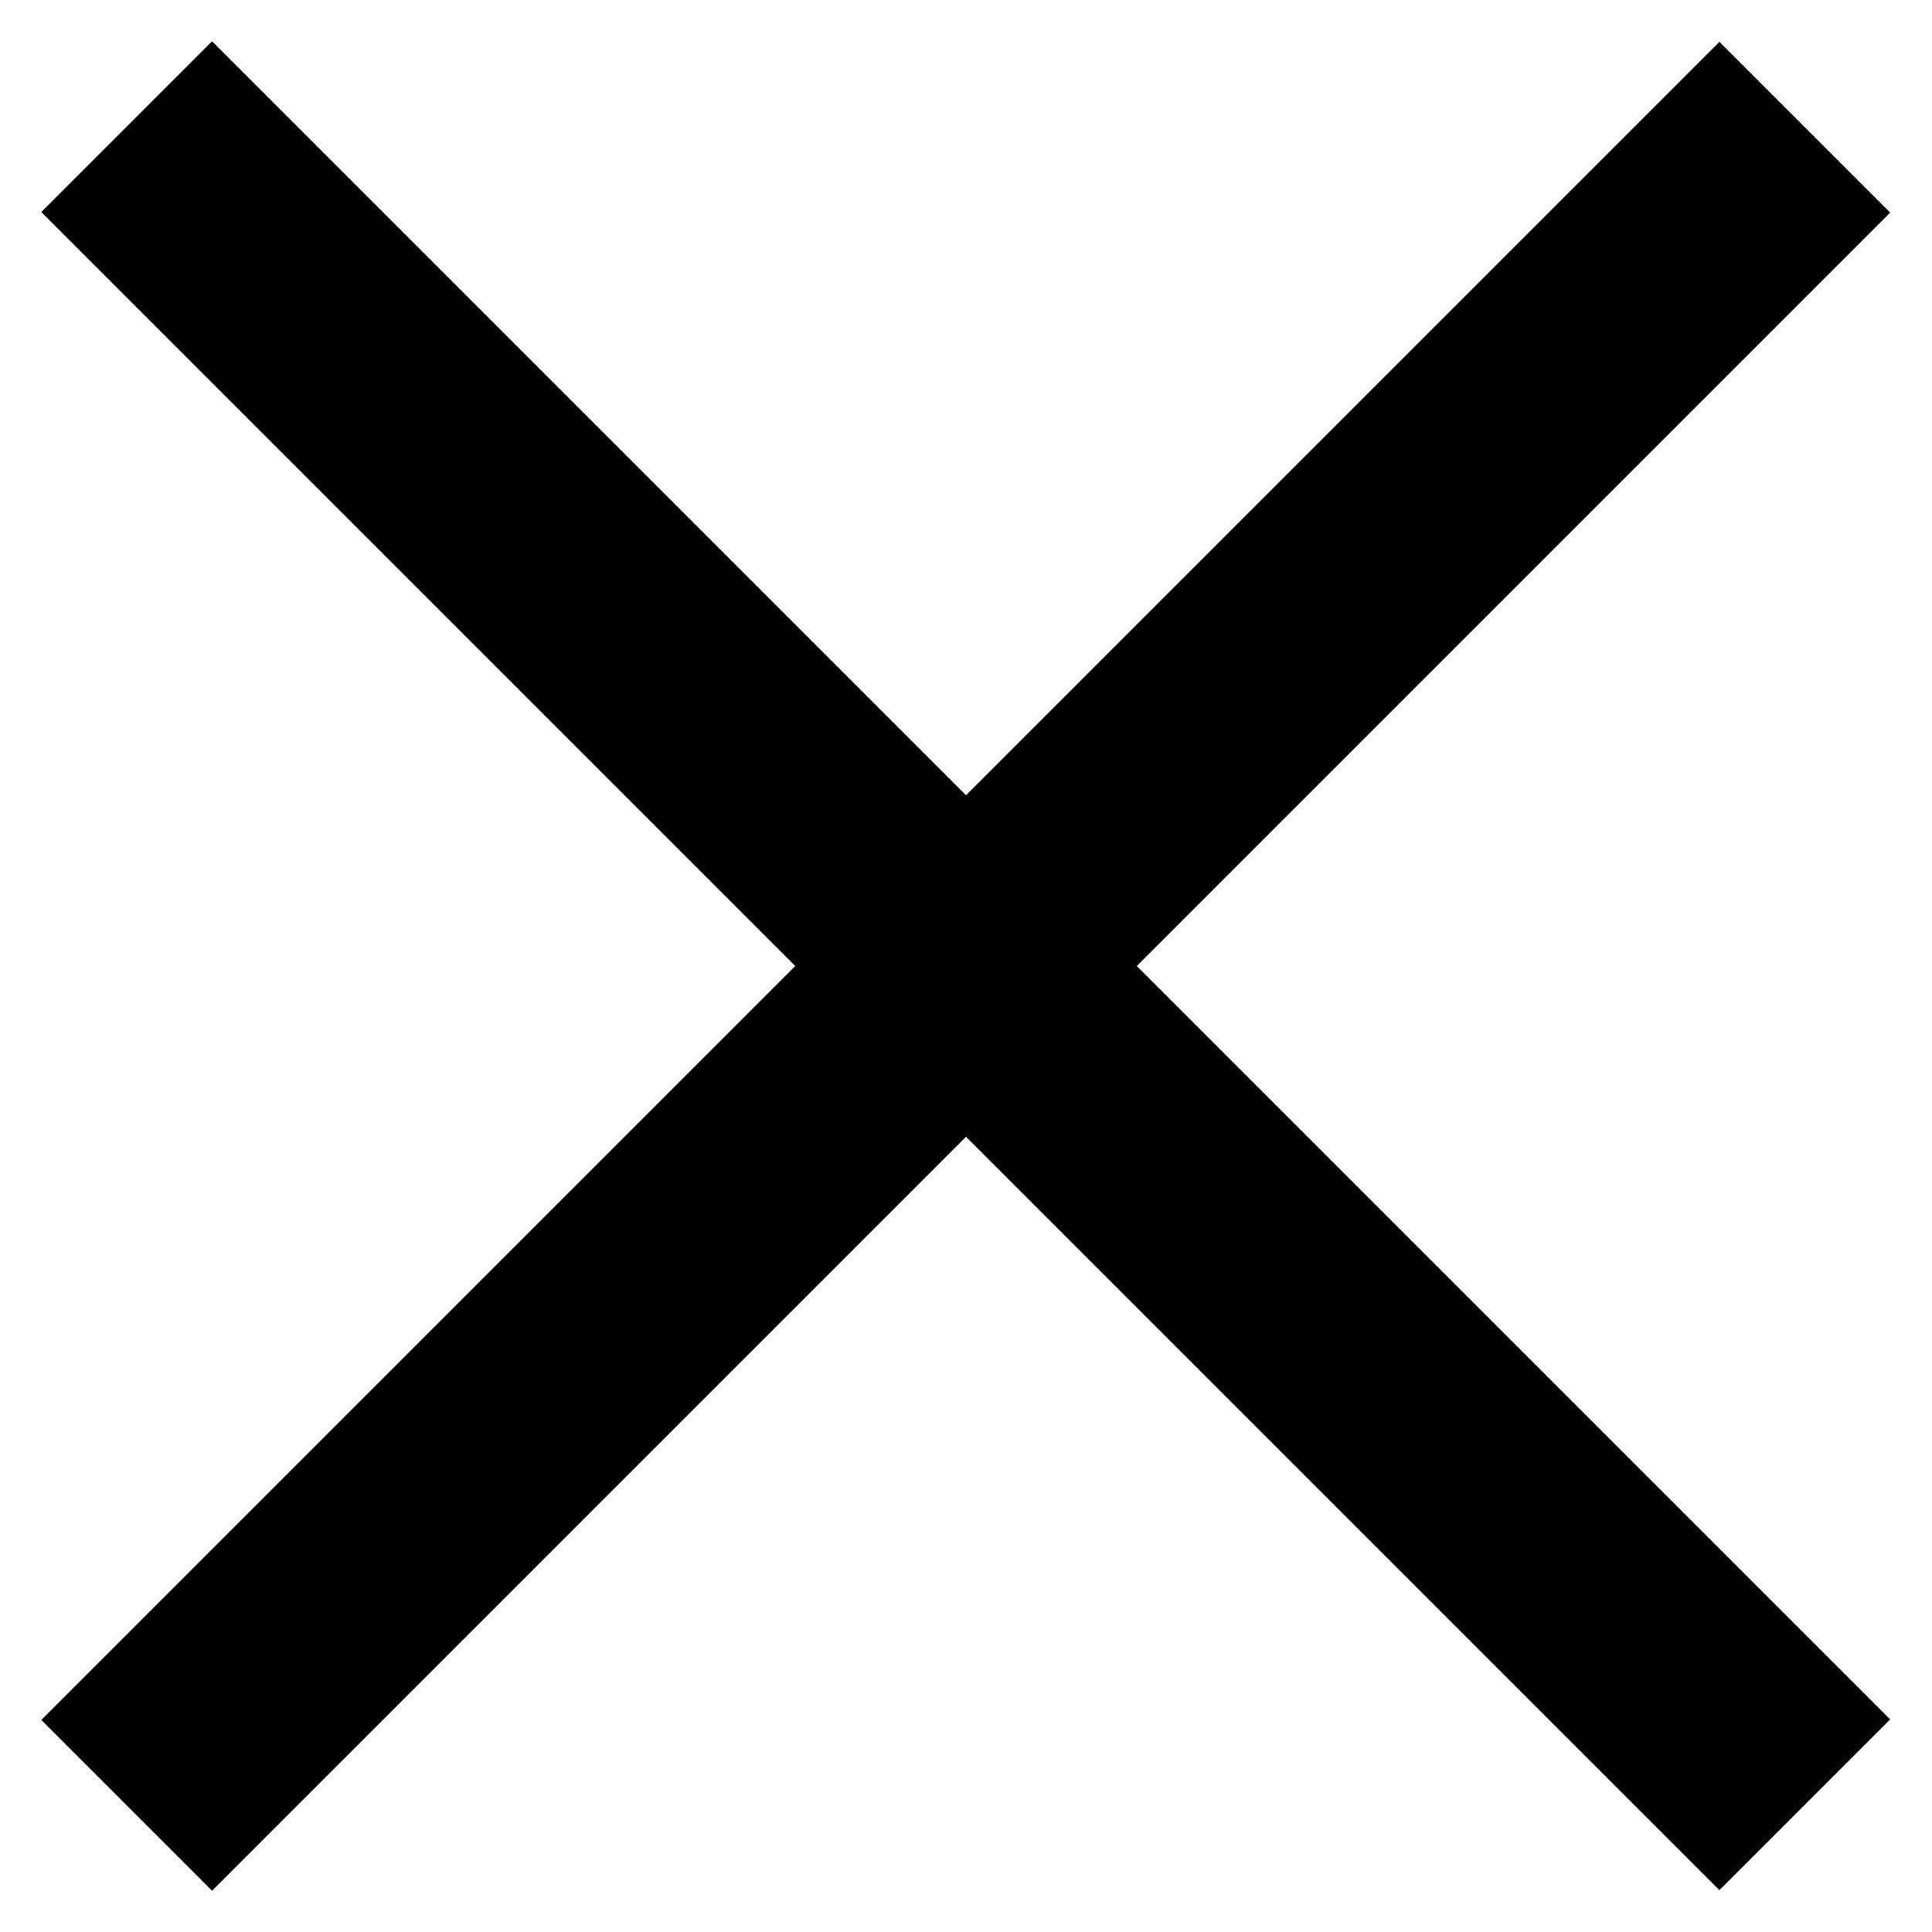 <?xml version="1.0" encoding="UTF-8"?>
<svg width="16" height="16" xmlns="http://www.w3.org/2000/svg" version="1.1" xmlns:xlink="http://www.w3.org/1999/xlink" xmlns:avocode="https://avocode.com/" viewBox="0 0 16 16"><defs></defs><desc>Generated with Avocode.</desc><g><g><title>Group</title><g><title>Group 4</title><g><title>Group 3</title><g transform="rotate(45 8 8)"><title>Line Copy 2</title><path d="M-0.83,8h17.654" fill-opacity="0" fill="#000000" stroke-linejoin="miter" stroke-linecap="square" stroke-opacity="1" stroke="#000000" stroke-miterlimit="20" stroke-width="2"></path></g><g transform="rotate(-45 8 8)"><title>Line Copy 2</title><path d="M-0.83,8h17.654" fill-opacity="0" fill="#000000" stroke-linejoin="miter" stroke-linecap="square" stroke-opacity="1" stroke="#000000" stroke-miterlimit="20" stroke-width="2"></path></g></g></g></g></g></svg>